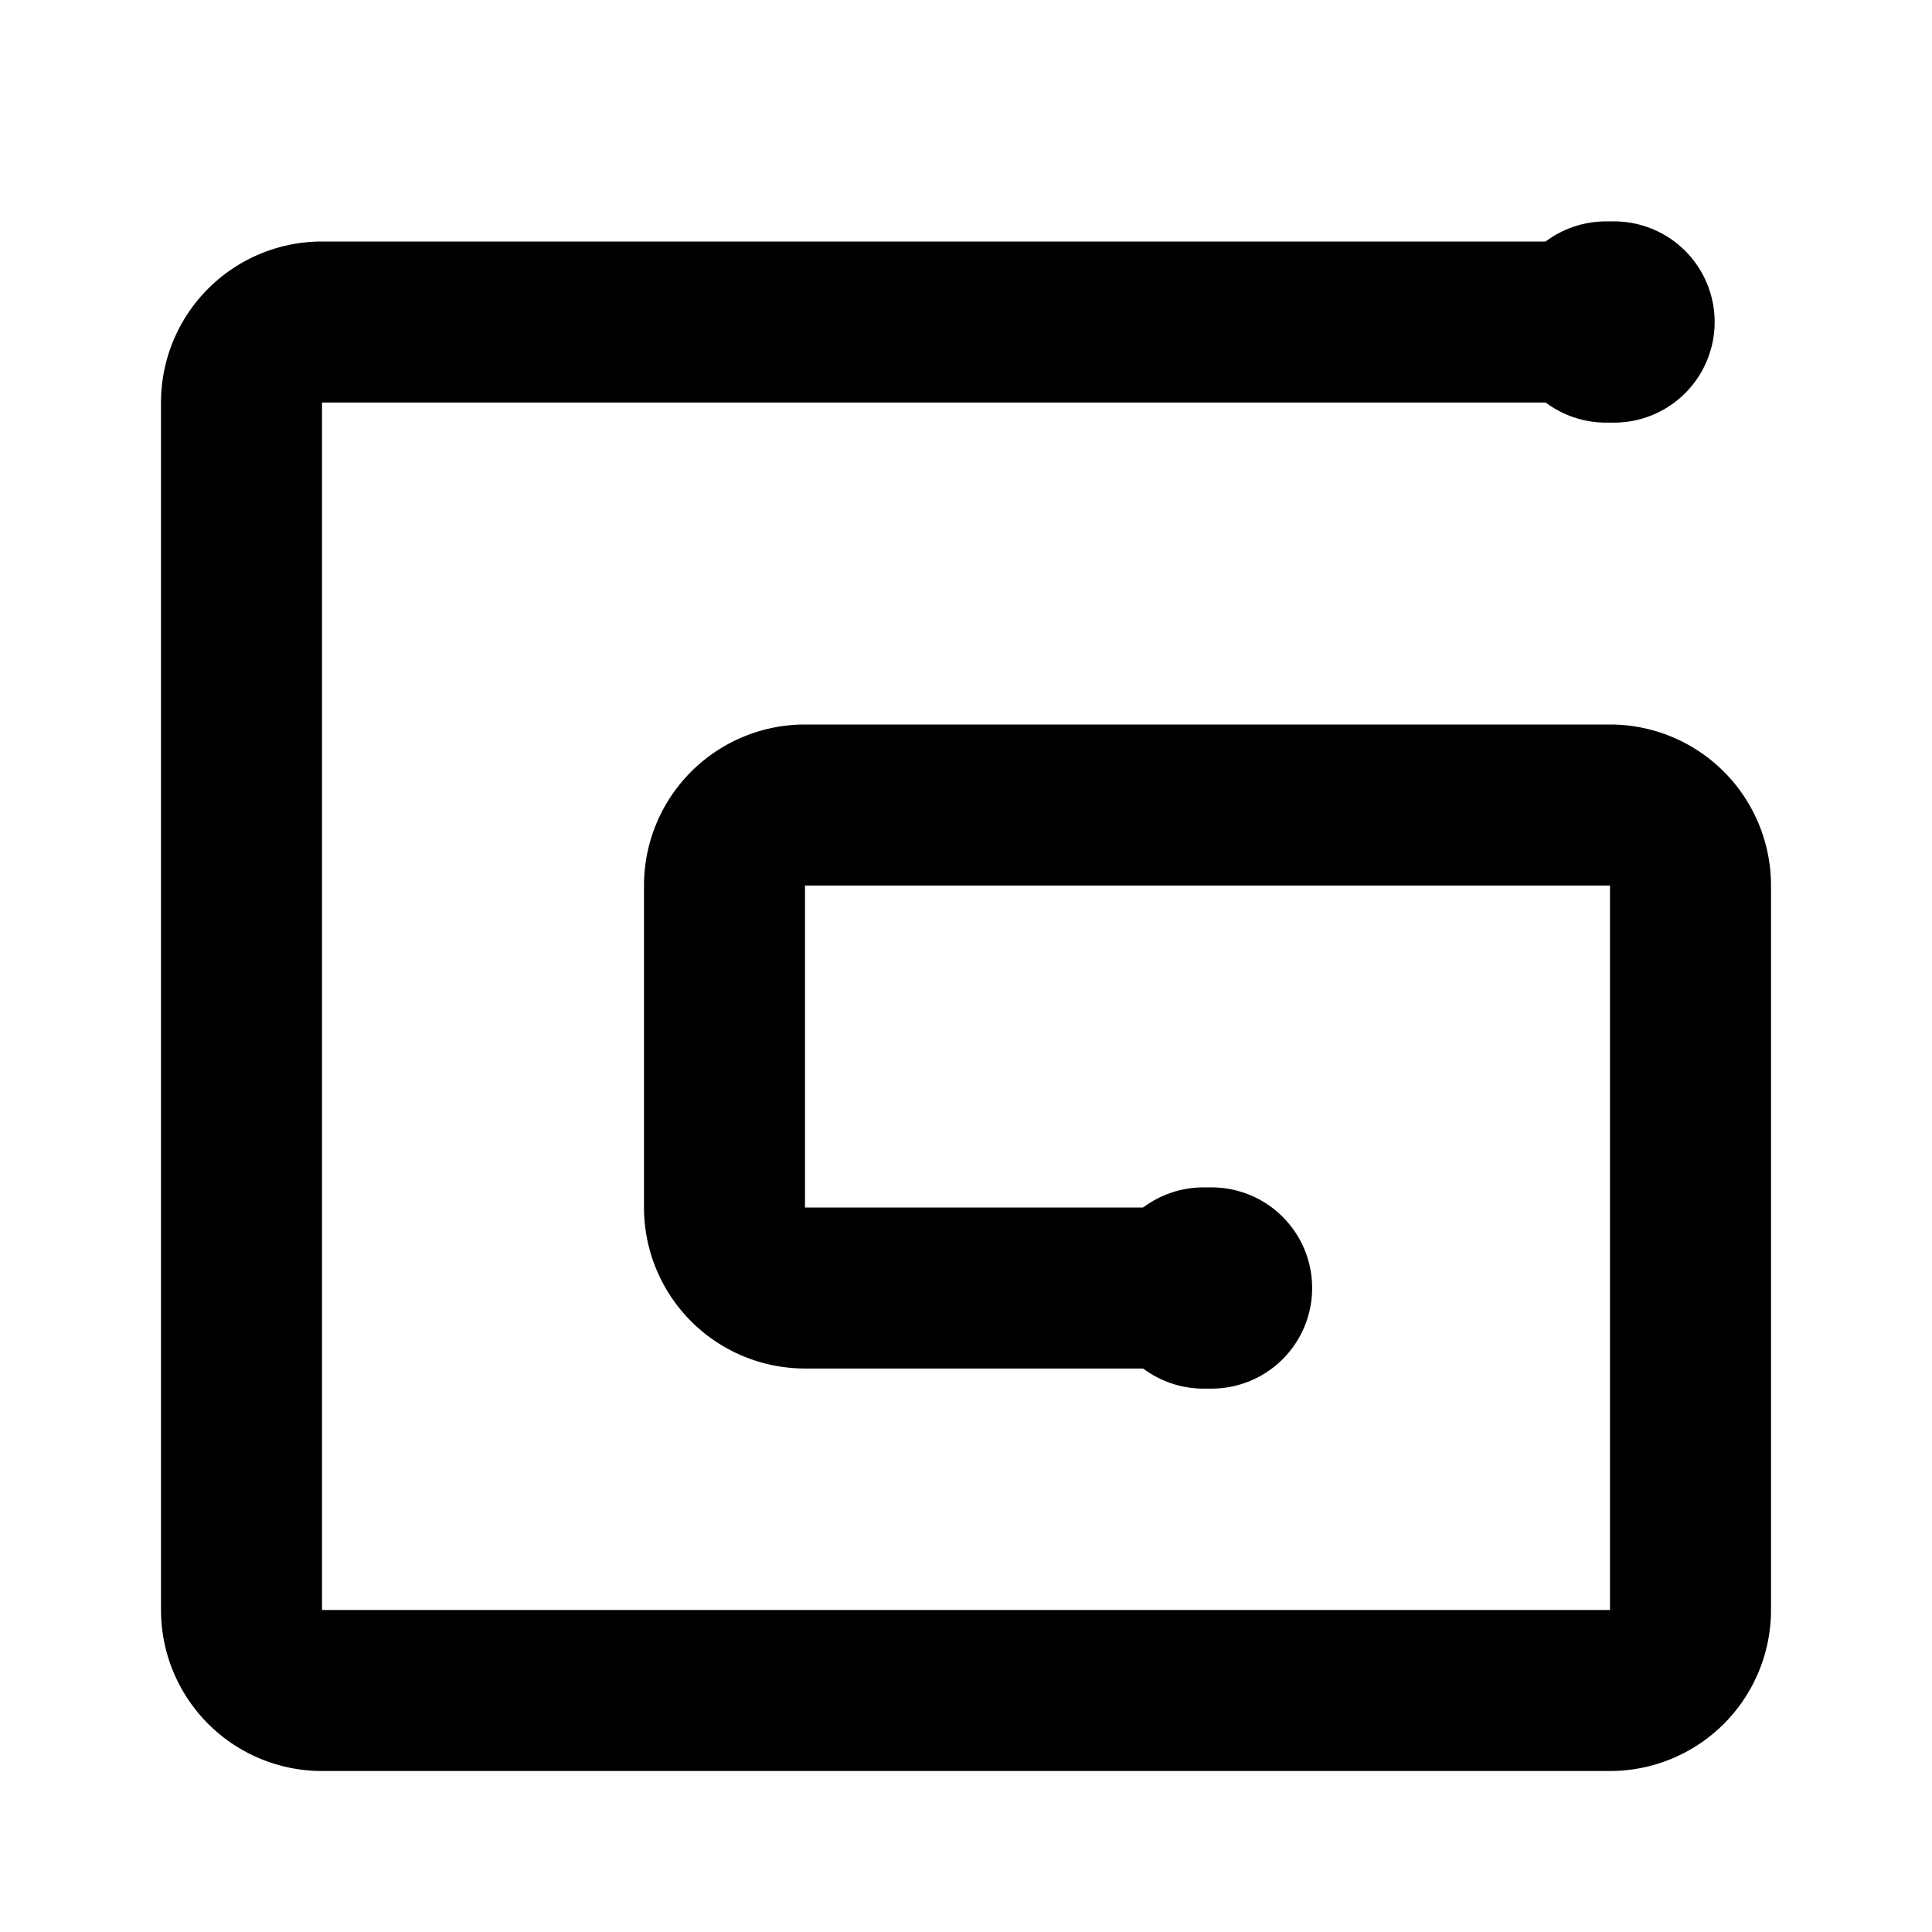 <?xml version="1.0" encoding="utf-8"?><!-- Скачано с сайта svg4.ru / Downloaded from svg4.ru -->
<svg fill="#000000" width="800px" height="800px" viewBox="0 0 24 24" id="gumroad" data-name="Flat Line" xmlns="http://www.w3.org/2000/svg" class="icon flat-line"><path id="primary" d="M20,4H4A1,1,0,0,0,3,5V20a1,1,0,0,0,1,1H20a1,1,0,0,0,1-1V11a1,1,0,0,0-1-1H10a1,1,0,0,0-1,1v4a1,1,0,0,0,1,1h5" style="fill: none; stroke: rgb(0, 0, 0); stroke-linecap: round; stroke-linejoin: round; stroke-width: 2;"></path><line id="primary-upstroke" x1="19.95" y1="4" x2="20.05" y2="4" style="fill: none; stroke: rgb(0, 0, 0); stroke-linecap: round; stroke-linejoin: round; stroke-width: 2.5;"></line><line id="primary-upstroke-2" data-name="primary-upstroke" x1="14.95" y1="16" x2="15.05" y2="16" style="fill: none; stroke: rgb(0, 0, 0); stroke-linecap: round; stroke-linejoin: round; stroke-width: 2.5;"></line></svg>